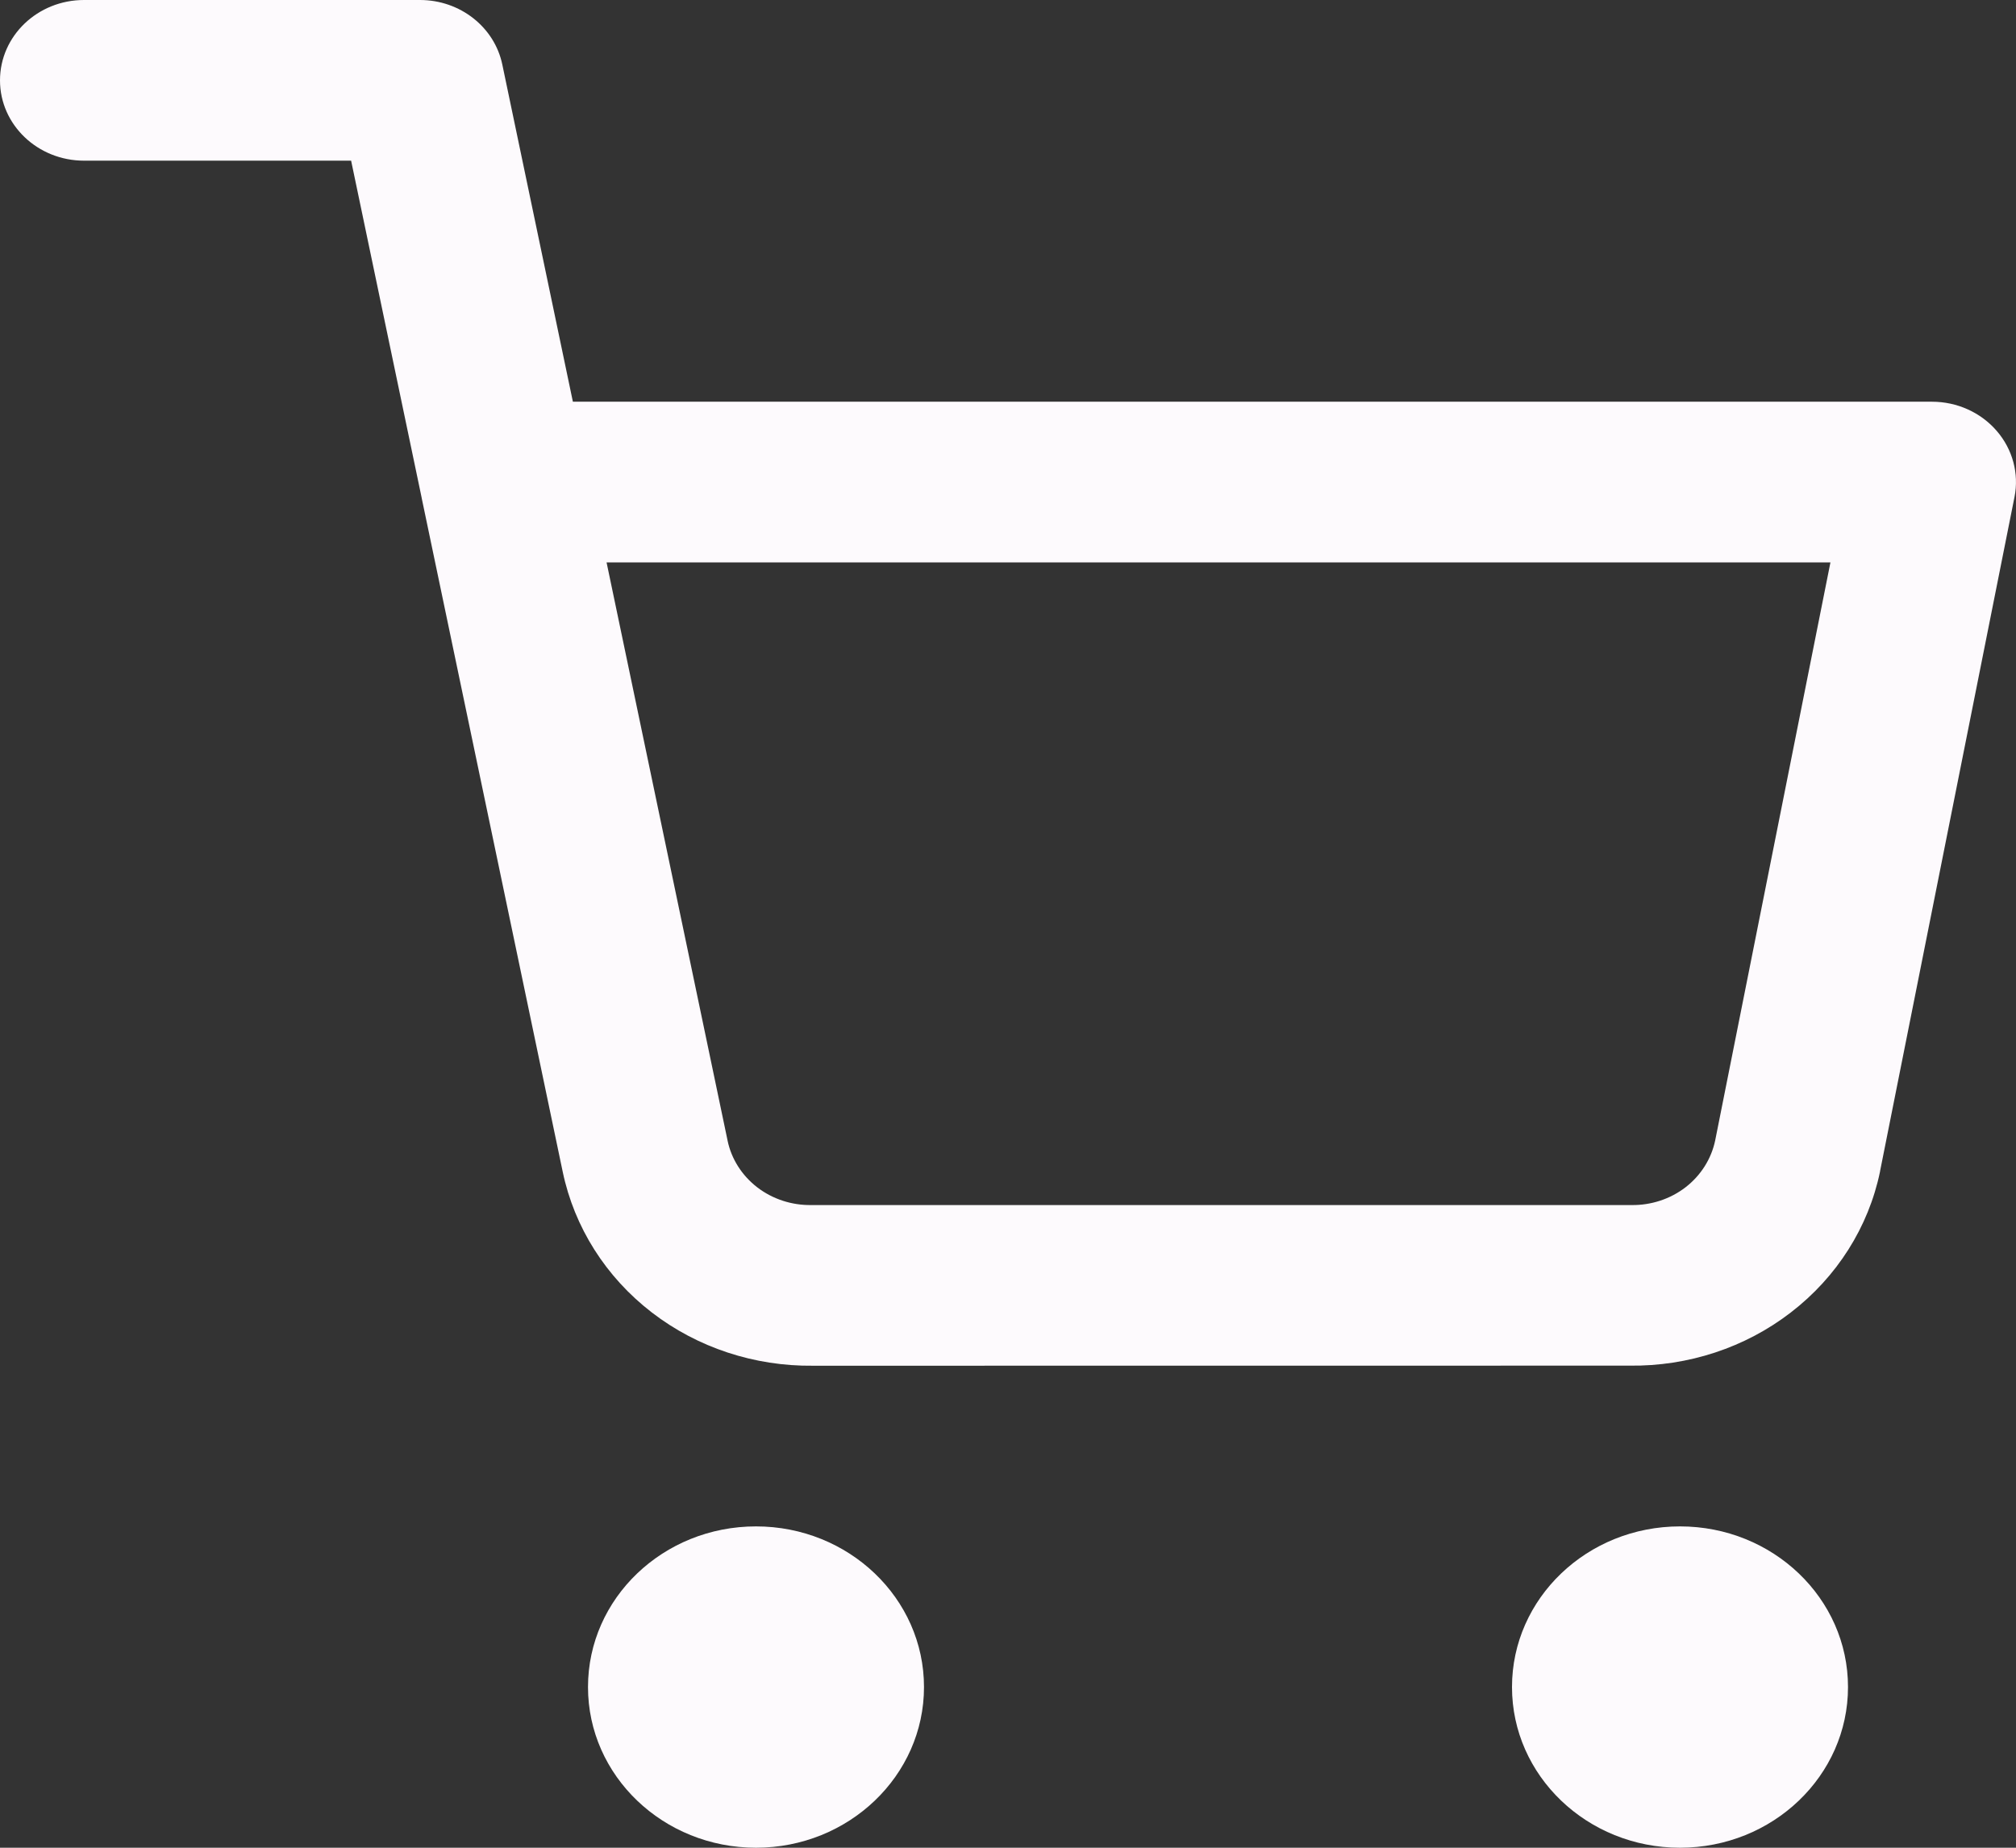 <?xml version="1.0" encoding="utf-8"?>
<svg xmlns="http://www.w3.org/2000/svg" fill="none" height="100%" overflow="visible" preserveAspectRatio="none" style="display: block;" viewBox="0 0 24 22" width="100%">
<rect x="0" y="0" width="24" height="22" fill="#333333" stroke="none"/>
<path d="M7 20.087C7 19.03 7.895 18.174 9 18.174C10.104 18.174 11 19.03 11 20.087C11 21.143 10.104 22 9 22C7.895 22 7 21.143 7 20.087ZM18 20.087C18 19.03 18.895 18.174 20 18.174C21.105 18.174 22 19.03 22 20.087C22 21.143 21.105 22 20 22C18.895 22 18 21.143 18 20.087ZM5 0C5.477 0 5.887 0.322 5.98 0.769L6.82 4.783H23C23.298 4.783 23.58 4.91 23.77 5.13C23.96 5.349 24.038 5.639 23.982 5.918L22.382 13.943C22.382 13.946 22.381 13.948 22.381 13.951C22.244 14.611 21.868 15.205 21.319 15.627C20.776 16.046 20.097 16.269 19.4 16.26L9.68 16.261C8.983 16.269 8.304 16.046 7.76 15.627C7.212 15.205 6.837 14.612 6.699 13.952L5.023 5.944C5.021 5.935 5.02 5.926 5.018 5.918L4.18 1.913H1C0.448 1.913 0 1.485 0 0.957C0 0.428 0.448 0 1 0H5ZM8.661 13.577V13.578C8.706 13.798 8.832 13.996 9.015 14.137C9.197 14.277 9.426 14.352 9.661 14.348H19.419C19.654 14.352 19.883 14.277 20.065 14.137C20.248 13.996 20.373 13.798 20.419 13.578L21.791 6.696H7.221L8.661 13.577Z" fill="#FDFAFD" id="Icon (Stroke)"/>
</svg>